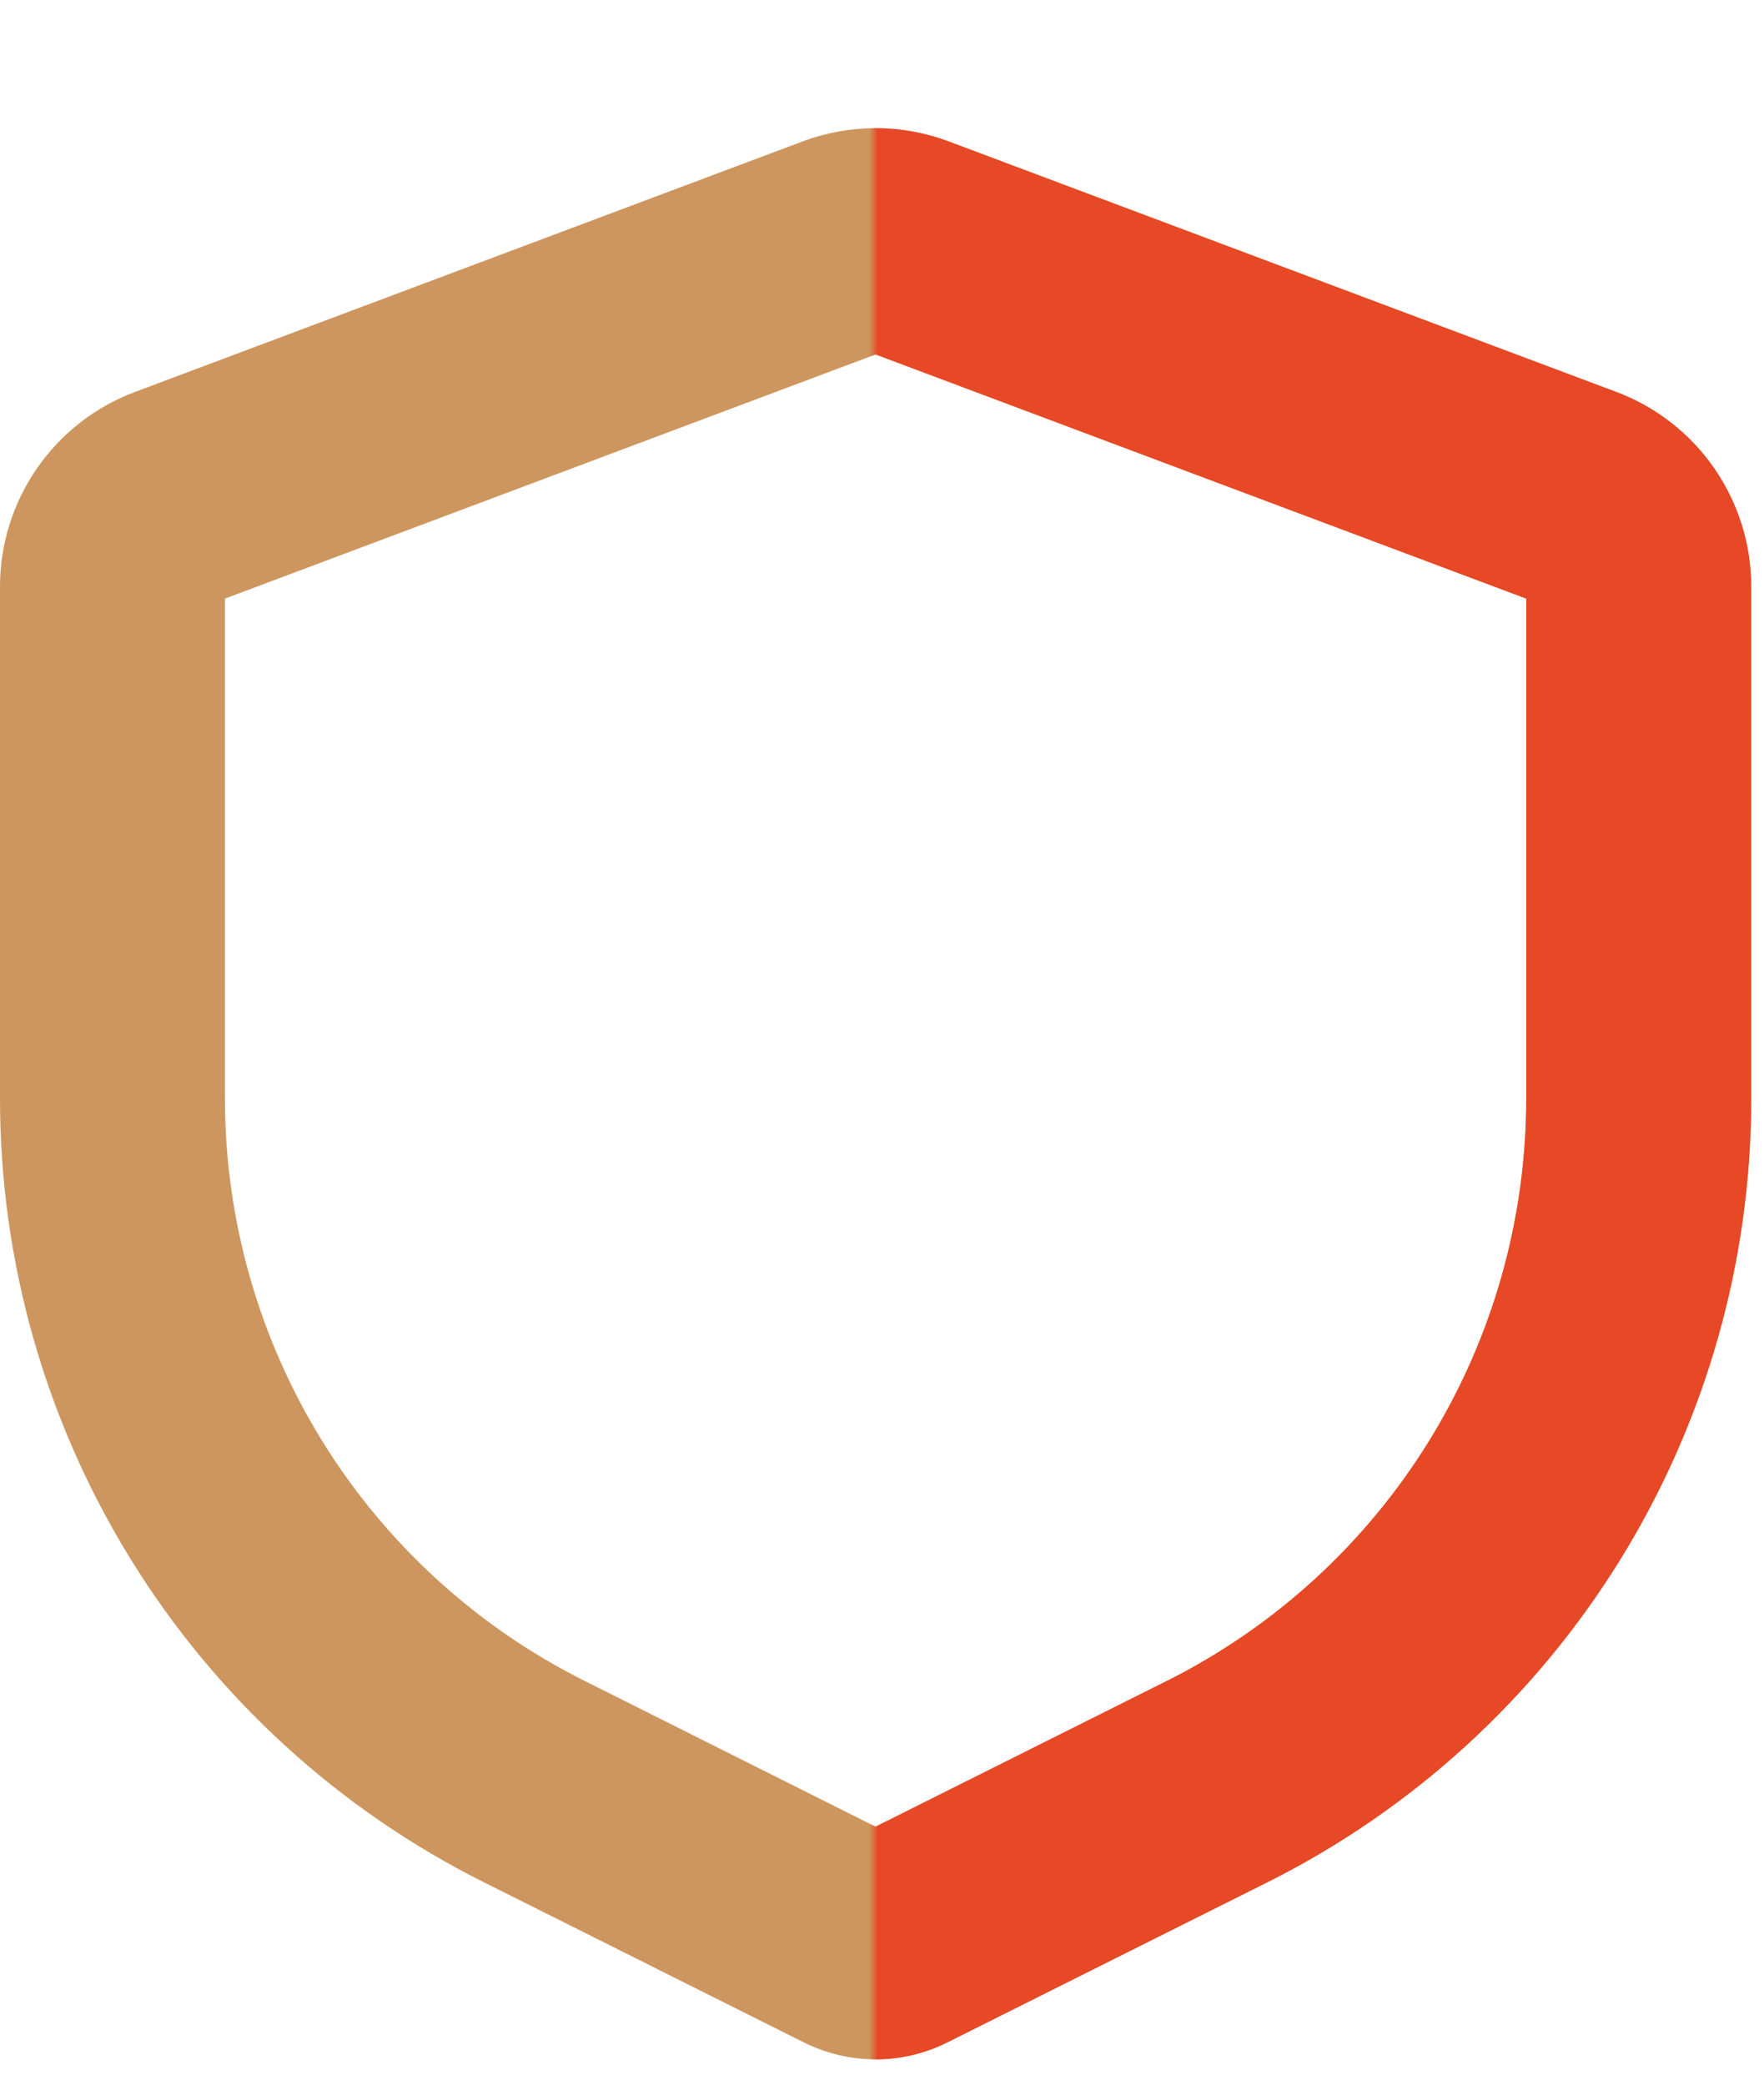 <?xml version="1.0" encoding="UTF-8"?> <svg xmlns="http://www.w3.org/2000/svg" width="413" height="488" viewBox="0 0 413 488" fill="none"><path d="M220.678 36.843L377.011 95.488C385.527 98.681 392.866 104.399 398.046 111.877C403.226 119.354 406.001 128.235 406 137.333V257.148C406.001 294.49 395.607 331.094 375.982 362.859C356.358 394.624 328.279 420.294 294.892 436.994L219.986 474.46C215.333 476.788 210.202 478 205 478C199.798 478 194.667 476.788 190.014 474.46L115.108 436.994C81.721 420.294 53.642 394.624 34.017 362.859C14.393 331.094 3.999 294.49 4 257.148V137.333C3.999 128.235 6.774 119.354 11.954 111.877C17.134 104.399 24.473 98.681 32.989 95.488L189.322 36.843C199.431 33.052 210.569 33.052 220.678 36.843ZM205 78.688L48.667 137.333V257.148C48.672 286.189 56.76 314.654 72.025 339.356C87.291 364.057 109.13 384.018 135.097 397.004L205 432.012L274.903 397.048C300.877 384.06 322.721 364.091 337.986 339.381C353.252 314.671 361.336 286.196 361.333 257.148V137.333L205 78.688Z" fill="#CD965F" stroke="#CD965F" stroke-width="8"></path><mask id="mask0_450_165" style="mask-type:alpha" maskUnits="userSpaceOnUse" x="204" y="-8" width="217" height="504"><rect x="212" width="201" height="488" fill="#D9D9D9" stroke="black" stroke-width="15"></rect></mask><g mask="url(#mask0_450_165)"><path d="M220.678 36.843L377.011 95.488C385.527 98.681 392.866 104.399 398.046 111.877C403.226 119.354 406.001 128.235 406 137.333V257.148C406.001 294.49 395.607 331.094 375.982 362.859C356.358 394.624 328.279 420.294 294.892 436.994L219.986 474.46C215.333 476.788 210.202 478 205 478C199.798 478 194.667 476.788 190.014 474.46L115.108 436.994C81.721 420.294 53.642 394.624 34.017 362.859C14.393 331.094 3.999 294.49 4 257.148V137.333C3.999 128.235 6.774 119.354 11.954 111.877C17.134 104.399 24.473 98.681 32.989 95.488L189.322 36.843C199.431 33.052 210.569 33.052 220.678 36.843ZM205 78.688L48.667 137.333V257.148C48.672 286.189 56.76 314.654 72.025 339.356C87.291 364.057 109.13 384.018 135.097 397.004L205 432.012L274.903 397.048C300.877 384.06 322.721 364.091 337.986 339.381C353.252 314.671 361.336 286.196 361.333 257.148V137.333L205 78.688Z" fill="#E74825" stroke="#E74825" stroke-width="8"></path></g></svg> 